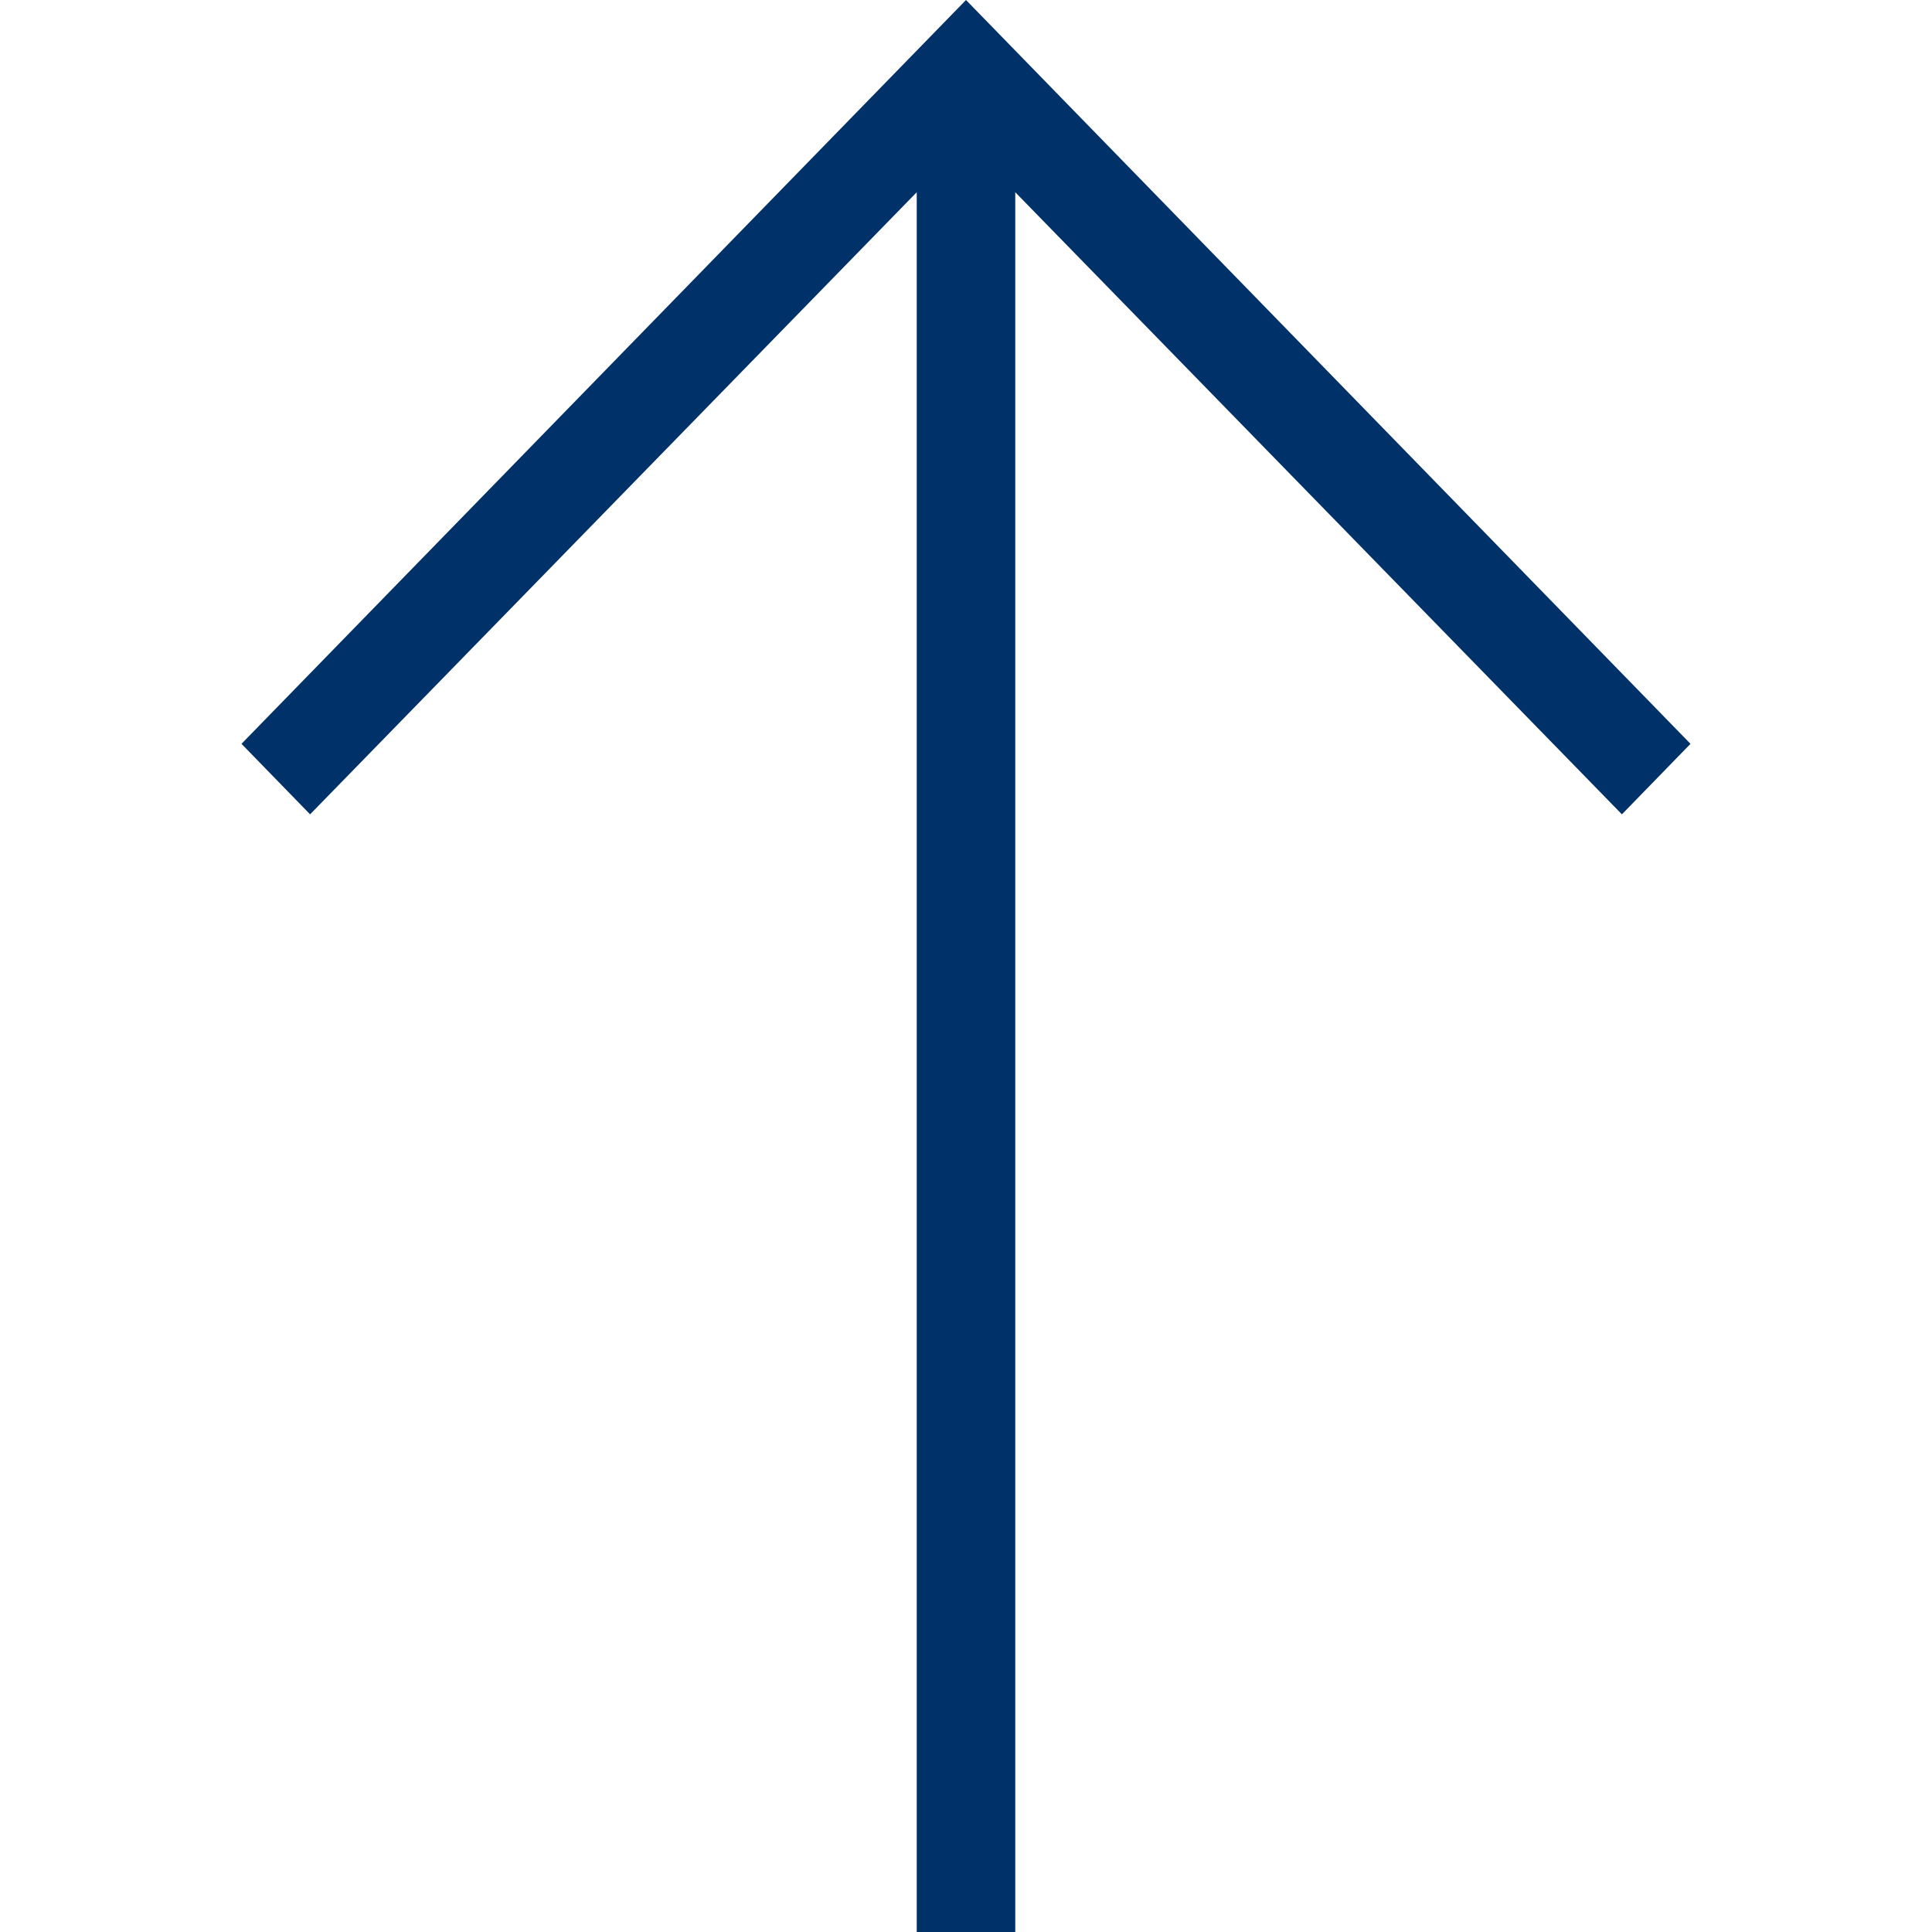 <svg width="20" height="20" viewBox="0 0 20 20" fill="none" xmlns="http://www.w3.org/2000/svg">
<path d="M17.5 7.7L10 0L2.5 7.7L3.21 8.43L9.49 1.99V20H10.51V1.99L16.79 8.43L17.5 7.7Z" fill="#003168"/>
</svg>
